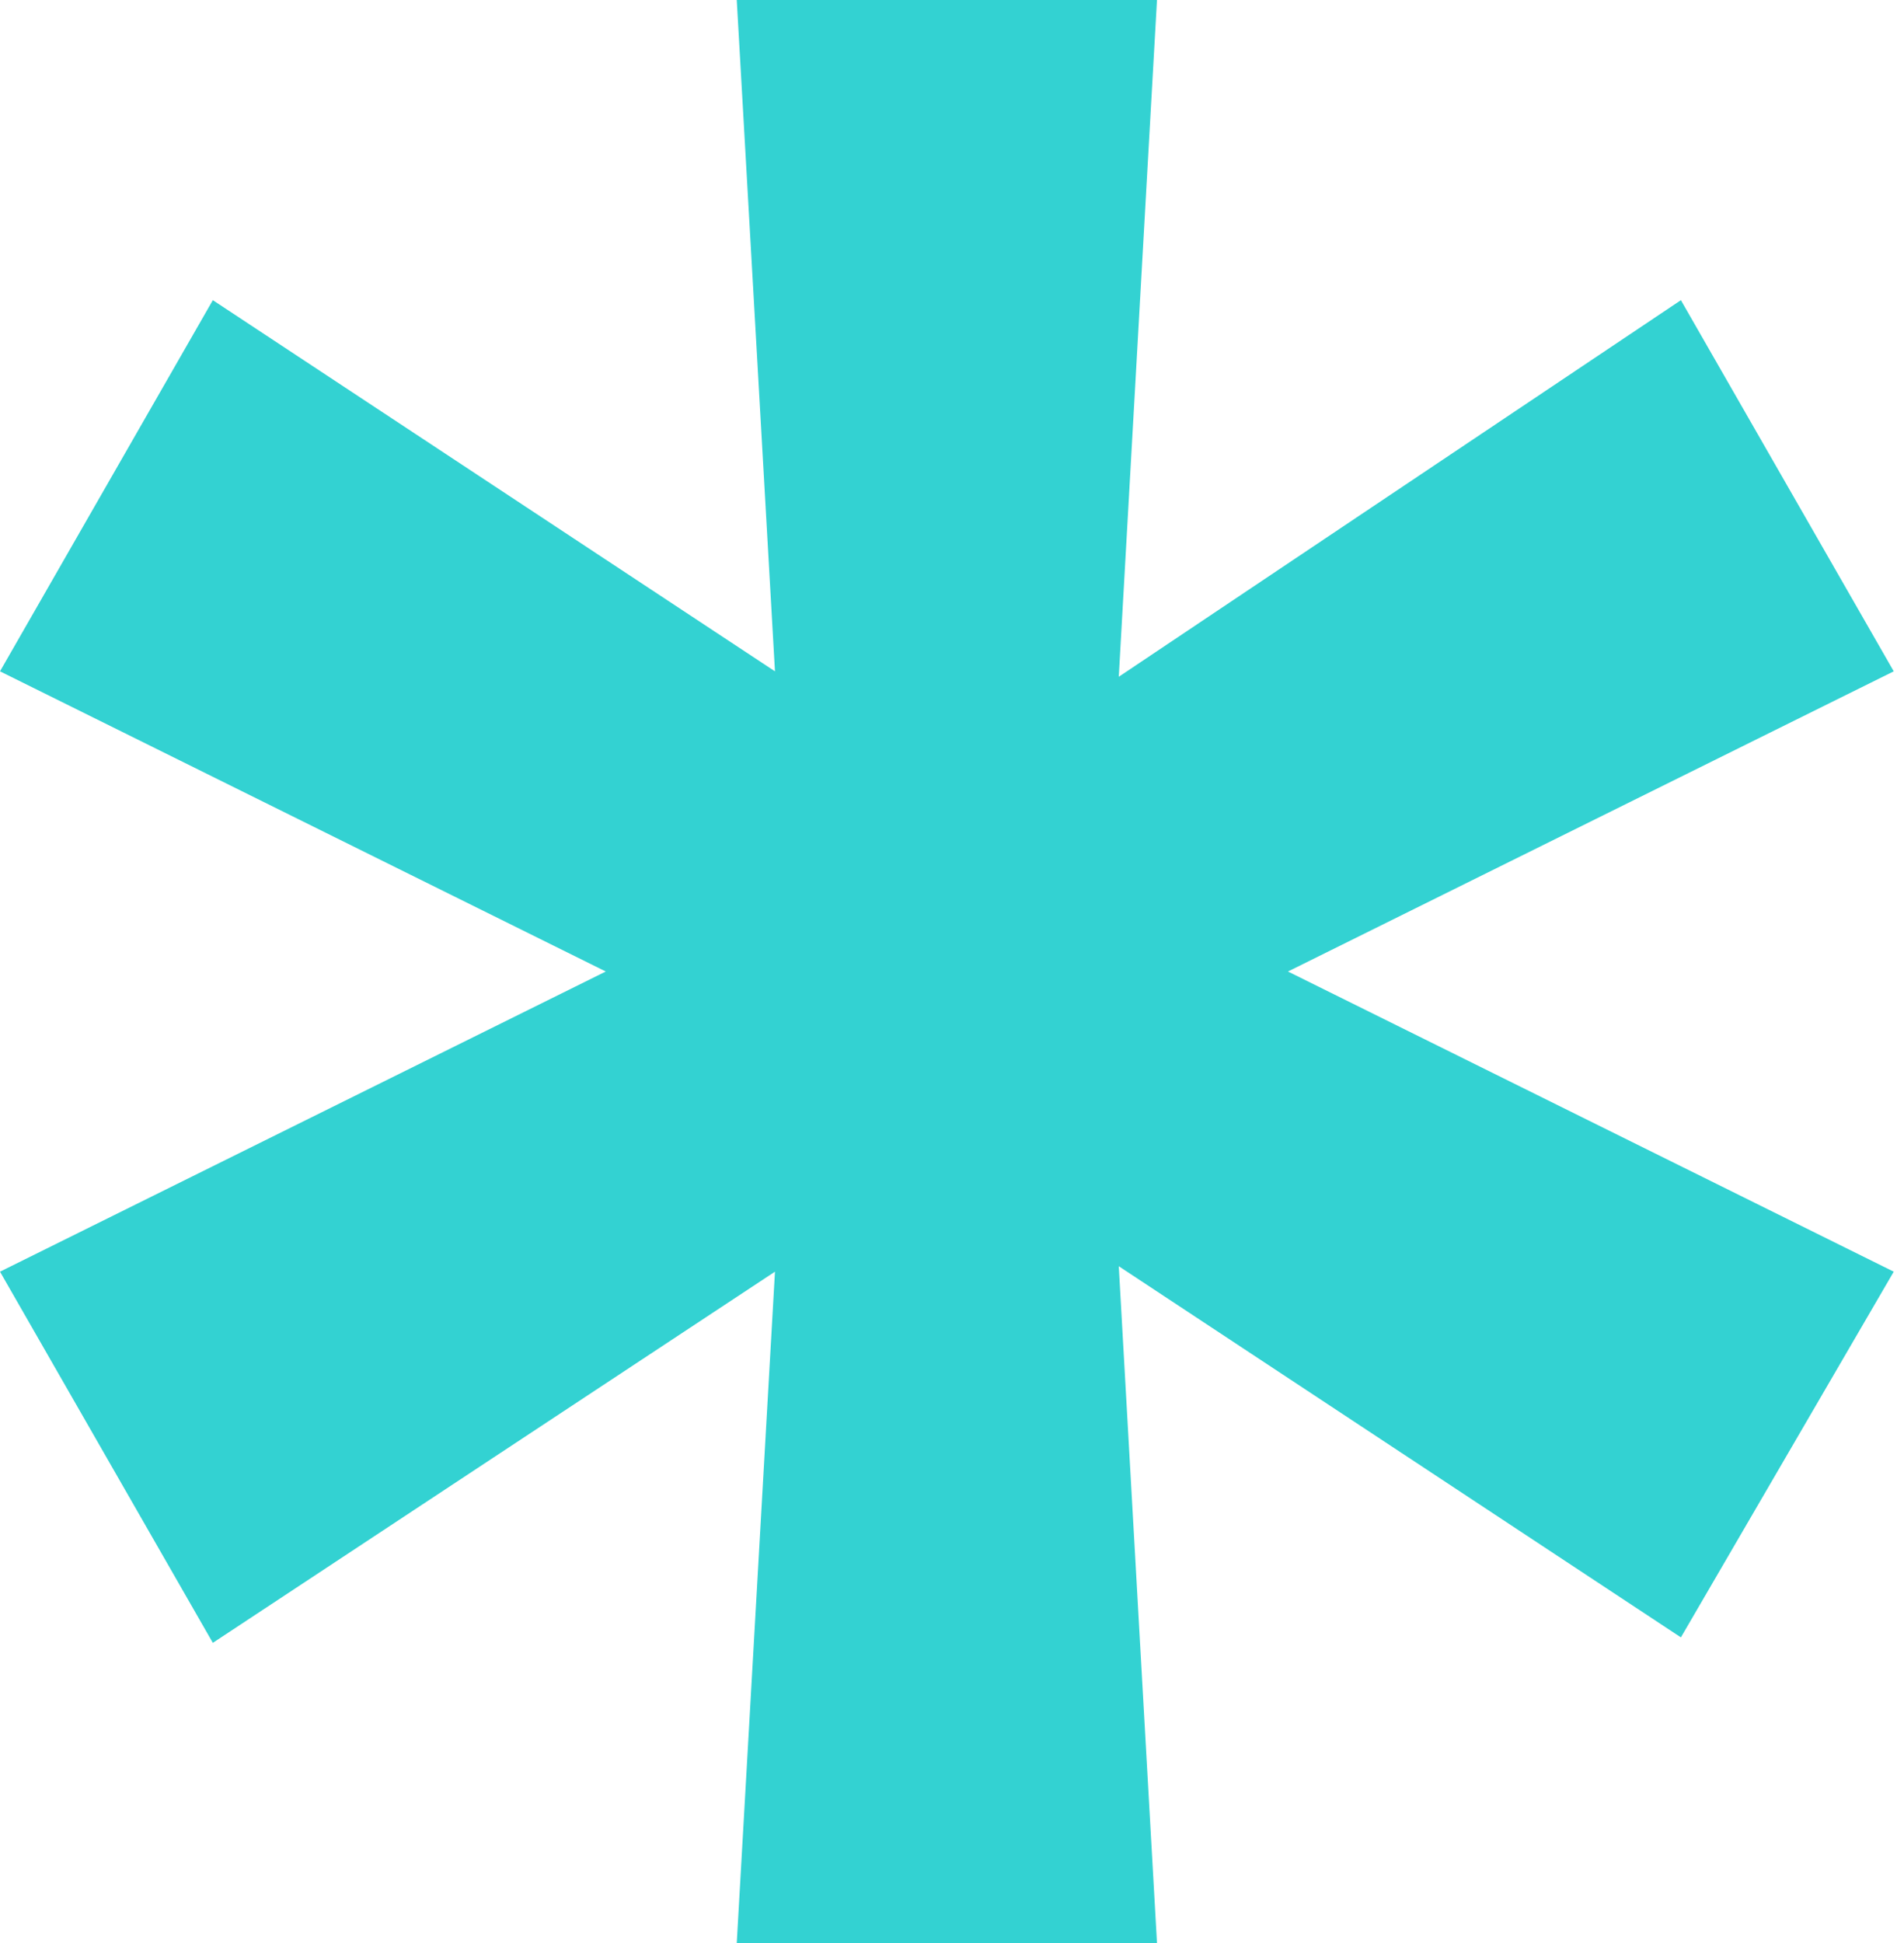 <?xml version="1.0" encoding="UTF-8"?> <svg xmlns="http://www.w3.org/2000/svg" width="98" height="100" viewBox="0 0 98 100" fill="none"> <path d="M37.921 100H59.551L57.584 65.168L86.517 84.27L97.472 65.449L66.292 50L97.472 34.551L86.517 15.449L57.584 34.831L59.551 0H37.921L39.888 34.551L10.955 15.449L0 34.551L31.18 50L0 65.449L10.955 84.551L39.888 65.449L37.921 100Z" fill="#33D2D2"></path> </svg> 